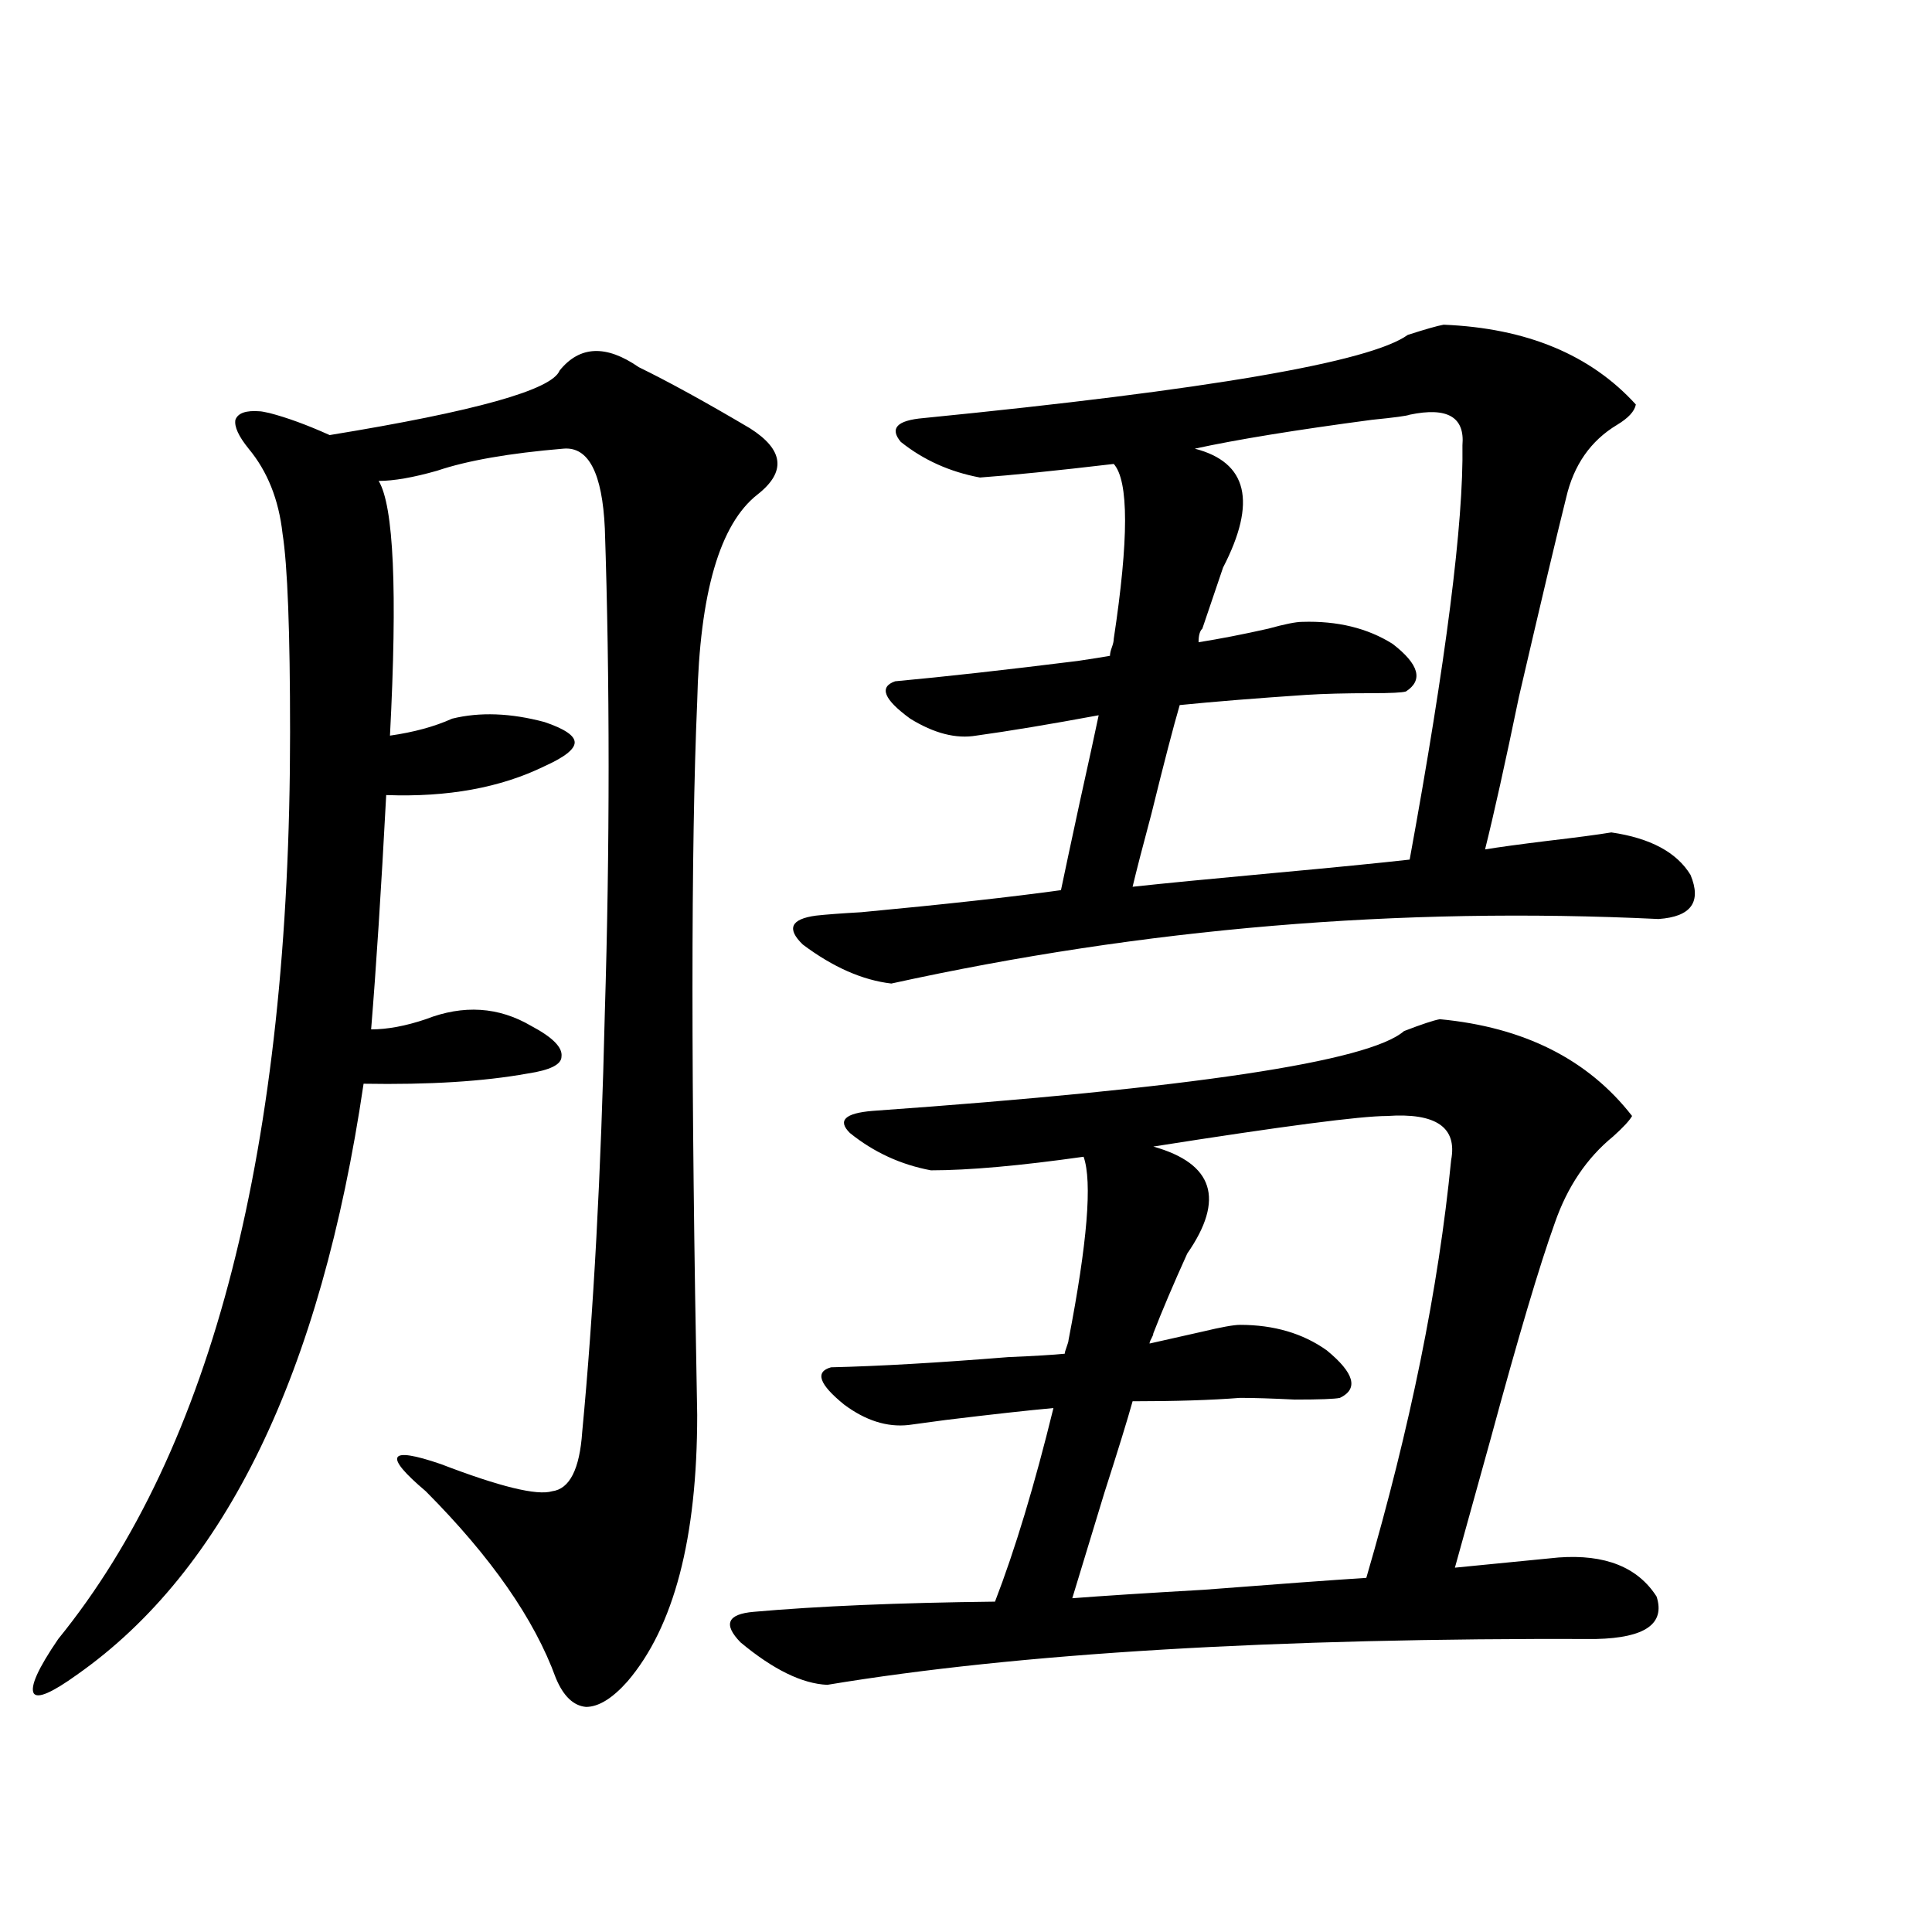 <?xml version="1.0" encoding="utf-8"?>
<!-- Generator: Adobe Illustrator 16.0.0, SVG Export Plug-In . SVG Version: 6.00 Build 0)  -->
<!DOCTYPE svg PUBLIC "-//W3C//DTD SVG 1.1//EN" "http://www.w3.org/Graphics/SVG/1.1/DTD/svg11.dtd">
<svg version="1.1" id="图层_1" xmlns="http://www.w3.org/2000/svg" xmlns:xlink="http://www.w3.org/1999/xlink" x="0px" y="0px"
	 width="1000px" height="1000px" viewBox="0 0 1000 1000" enable-background="new 0 0 1000 1000" xml:space="preserve">
<path d="M360.869,732.324c0,63.872-12.042,109.863-36.097,137.988c-7.805,8.789-14.969,13.184-21.463,13.184
	c-6.509-0.59-11.707-5.575-15.609-14.941c-11.066-30.473-33.505-62.69-67.315-96.68c-11.066-9.365-15.944-15.229-14.634-17.578
	c1.296-2.334,8.78-1.167,22.438,3.516c30.563,11.729,49.755,16.411,57.56,14.063c9.101-1.167,14.299-11.426,15.609-30.762
	c5.854-61.523,9.756-133.882,11.707-217.09c1.296-42.188,1.951-84.663,1.951-127.441c0-43.354-0.655-84.375-1.951-123.047
	c-1.311-28.701-8.46-42.476-21.463-41.309c-27.972,2.349-49.755,6.152-65.364,11.426c-12.362,3.516-22.438,5.273-30.243,5.273
	c7.805,12.896,9.756,56.841,5.854,131.836c12.348-1.758,23.079-4.683,32.194-8.789c14.299-3.516,30.243-2.925,47.804,1.758
	c10.396,3.516,15.609,7.031,15.609,10.547s-5.213,7.622-15.609,12.305c-22.773,11.138-50.09,16.123-81.949,14.941
	c-2.606,49.219-5.213,89.648-7.805,121.289c8.445,0,17.881-1.758,28.292-5.273c19.512-7.607,37.713-6.44,54.633,3.516
	c11.052,5.864,16.25,11.138,15.609,15.82c0,4.106-5.854,7.031-17.561,8.789c-22.773,4.106-51.065,5.864-84.876,5.273
	c-22.118,150.005-71.553,251.958-148.289,305.859c-13.018,9.366-20.487,12.594-22.438,9.668
	c-1.951-3.516,2.271-12.895,12.683-28.125c79.998-98.438,119.997-254.883,119.997-469.336c0-52.144-1.311-86.421-3.902-102.832
	c-1.951-17.578-7.805-32.217-17.561-43.945c-5.213-6.44-7.484-11.426-6.829-14.941c1.296-3.516,5.519-4.971,12.683-4.395
	c0.641,0,2.271,0.303,4.878,0.879c9.101,2.349,19.512,6.152,31.219,11.426c75.44-12.305,115.119-23.428,119.021-33.398
	c10.396-12.881,24.055-13.472,40.975-1.758c15.609,7.622,34.786,18.169,57.56,31.641c17.561,11.138,18.856,22.563,3.902,34.277
	c-19.512,15.244-29.923,50.977-31.219,107.227C357.607,438.193,357.607,561.24,360.869,732.324z M428.185,872.07
	c-13.018-0.59-27.972-7.91-44.877-21.973c-9.115-9.379-6.829-14.652,6.829-15.82c33.17-2.938,74.785-4.696,124.875-5.273
	c10.396-26.943,20.487-60.342,30.243-100.195c-13.018,1.182-31.554,3.228-55.608,6.152c-8.46,1.182-14.969,2.061-19.512,2.637
	c-11.066,1.182-22.118-2.334-33.17-10.547c-13.018-10.547-15.289-16.987-6.829-19.336c24.71-0.576,55.273-2.334,91.705-5.273
	c13.658-0.576,23.414-1.167,29.268-1.758c0-0.576,0.32-1.758,0.976-3.516c0.641-1.758,0.976-2.925,0.976-3.516
	c9.756-50.386,12.348-82.026,7.805-94.922c-33.17,4.697-59.511,7.031-79.022,7.031c-15.609-2.925-29.603-9.365-41.95-19.336
	c-6.509-6.44-2.606-10.244,11.707-11.426c165.194-11.714,256.899-25.488,275.115-41.309c9.101-3.516,15.274-5.562,18.536-6.152
	c43.566,4.106,76.736,20.806,99.51,50.098c-1.311,2.349-4.558,5.864-9.756,10.547c-13.658,11.138-23.749,26.079-30.243,44.824
	c-7.805,21.685-18.871,58.887-33.17,111.621c-7.805,28.125-13.993,50.4-18.536,66.797l53.657-5.273
	c24.055-1.758,40.975,4.985,50.73,20.215c4.543,14.063-5.854,21.383-31.219,21.973C659.719,847.75,527.039,855.66,428.185,872.07z
	 M461.354,509.082c-14.969-1.758-30.243-8.486-45.853-20.215c-8.46-8.198-6.188-13.184,6.829-14.941
	c5.198-0.576,13.003-1.167,23.414-1.758c43.566-4.092,78.047-7.91,103.412-11.426c1.951-9.365,5.198-24.609,9.756-45.703
	c4.543-20.503,7.805-35.444,9.756-44.824c-25.365,4.697-46.508,8.213-63.413,10.547c-10.411,1.758-21.798-1.167-34.146-8.789
	c-13.658-9.956-16.265-16.396-7.805-19.336c25.365-2.334,56.904-5.85,94.632-10.547c7.805-1.167,13.323-2.046,16.585-2.637
	c0-1.167,0.32-2.637,0.976-4.395c0.641-1.758,0.976-3.213,0.976-4.395c7.805-51.553,7.805-81.738,0-90.527
	c-29.923,3.516-53.017,5.864-69.267,7.031c-15.609-2.925-29.268-9.077-40.975-18.457c-5.854-7.031-1.951-11.123,11.707-12.305
	c147.634-14.639,231.214-29.004,250.726-43.066c9.101-2.925,15.274-4.683,18.536-5.273c42.926,1.758,76.096,15.532,99.51,41.309
	c-0.655,3.516-3.902,7.031-9.756,10.547c-13.658,8.213-22.438,20.806-26.341,37.793c-4.558,18.169-12.683,52.446-24.39,102.832
	c-7.164,34.58-13.018,60.947-17.561,79.102c7.149-1.167,17.881-2.637,32.194-4.395c14.954-1.758,26.006-3.213,33.17-4.395
	c20.152,2.939,33.811,10.259,40.975,21.973c5.854,14.063,0.32,21.685-16.585,22.852
	C724.428,469.243,592.083,480.381,461.354,509.082z M641.838,685.742c17.561,0,32.515,4.395,44.877,13.184
	c14.299,11.729,16.585,19.927,6.829,24.609c-2.606,0.591-10.411,0.879-23.414,0.879c-11.707-0.576-21.143-0.879-28.292-0.879
	c-14.969,1.182-33.505,1.758-55.608,1.758c-2.606,9.38-7.484,25.2-14.634,47.461c-7.164,23.442-12.683,41.611-16.585,54.492
	c14.954-1.167,37.713-2.637,68.291-4.395c37.713-2.925,65.685-4.971,83.9-6.152c22.759-77.92,37.393-149.99,43.901-216.211
	c3.247-16.987-7.805-24.609-33.17-22.852c-13.658,0-53.992,5.273-120.973,15.82c31.219,8.789,37.072,27.246,17.561,55.371
	c-7.164,15.82-13.018,29.595-17.561,41.309c0,0.591-0.335,1.47-0.976,2.637c-0.655,1.182-0.976,2.061-0.976,2.637
	c7.805-1.758,16.905-3.804,27.316-6.152C632.082,686.924,638.576,685.742,641.838,685.742z M674.032,321.875
	c18.201-0.576,33.811,3.228,46.828,11.426c13.658,10.547,15.93,18.76,6.829,24.609c-1.951,0.591-7.805,0.879-17.561,0.879
	c-13.658,0-25.045,0.303-34.146,0.879c-26.021,1.758-47.804,3.516-65.364,5.273c-3.262,11.138-8.14,29.883-14.634,56.25
	c-4.558,17.002-7.805,29.595-9.756,37.793c16.25-1.758,40.319-4.092,72.193-7.031c31.859-2.925,55.608-5.273,71.218-7.031
	c18.856-103.12,27.957-174.6,27.316-214.453c1.296-14.639-7.805-19.912-27.316-15.82c-1.311,0.591-7.805,1.47-19.512,2.637
	c-39.679,5.273-70.242,10.259-91.705,14.941c27.316,7.031,32.194,27.549,14.634,61.523c-4.558,13.486-8.14,24.033-10.731,31.641
	c-1.311,1.182-1.951,3.516-1.951,7.031c11.052-1.758,23.079-4.092,36.097-7.031C664.917,323.057,670.771,321.875,674.032,321.875z"
	/>
</svg>

